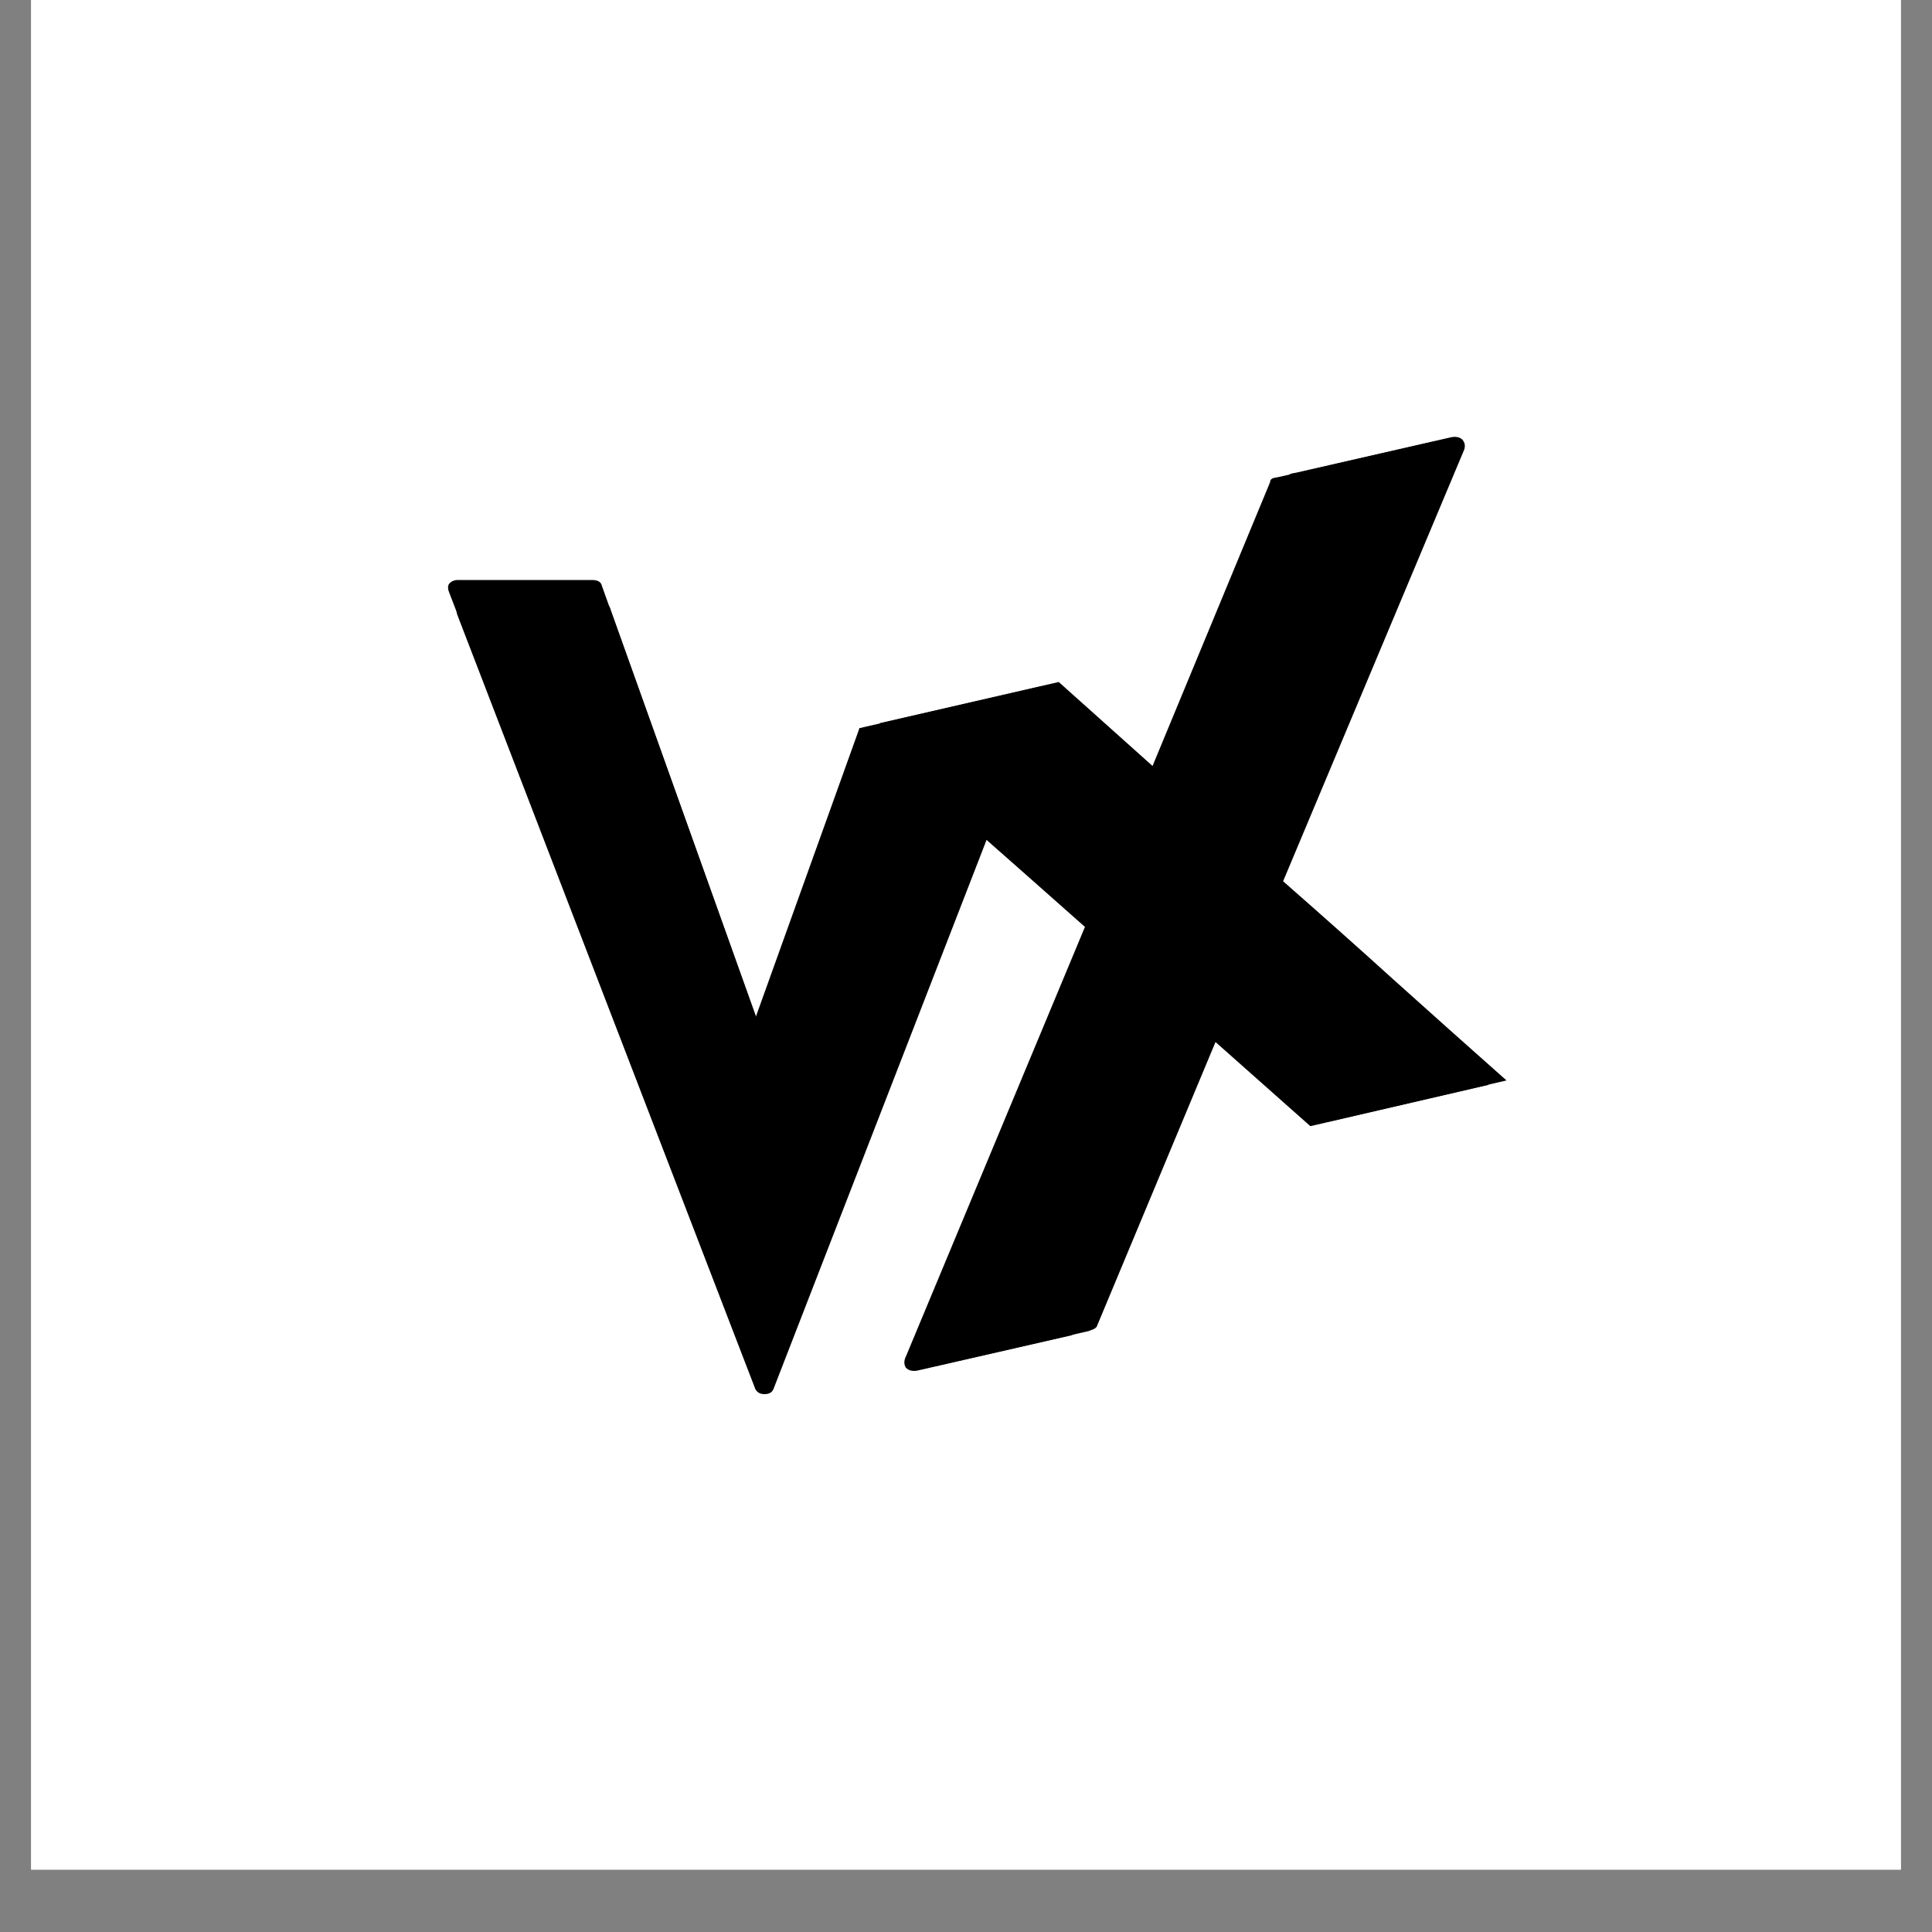 <svg version="1.0" preserveAspectRatio="xMidYMid meet" height="40" viewBox="0 0 30 30" zoomAndPan="magnify" width="40" xmlns:xlink="http://www.w3.org/1999/xlink" xmlns="http://www.w3.org/2000/svg"><rect x="0" y="0" width="30" height="30" fill="#808080" stroke="none"/><defs><g></g><clipPath id="916e55ec88"><path clip-rule="nonzero" d="M 0.484 0 L 29.516 0 L 29.516 29.031 L 0.484 29.031 Z M 0.484 0"></path></clipPath><clipPath id="b0658e4329"><path clip-rule="nonzero" d="M 0.754 2 L 11 2 L 11 20.992 L 0.754 20.992 Z M 0.754 2"></path></clipPath><clipPath id="f46306c72c"><path clip-rule="nonzero" d="M 0.754 5 L 10 5 L 10 18 L 0.754 18 Z M 0.754 5"></path></clipPath><clipPath id="6be975a084"><rect height="19" y="0" width="11" x="0"></rect></clipPath><clipPath id="c6845dbfcc"><path clip-rule="nonzero" d="M 4 0.09 L 20.266 0.09 L 20.266 20.992 L 4 20.992 Z M 4 0.09"></path></clipPath><clipPath id="d3a9654de3"><rect height="21" y="0" width="17" x="0"></rect></clipPath><clipPath id="97eaef4cfc"><rect height="21" y="0" width="21" x="0"></rect></clipPath></defs><g clip-path="url(#916e55ec88)"><path fill-rule="nonzero" fill-opacity="1" d="M 0.484 0 L 29.516 0 L 29.516 29.031 L 0.484 29.031 Z M 0.484 0" fill="#ffffff"></path><path fill-rule="nonzero" fill-opacity="1" d="M 0.484 0 L 29.516 0 L 29.516 29.031 L 0.484 29.031 Z M 0.484 0" fill="#ffffff"></path></g><g transform="matrix(1, 0, 0, 1, 6, 2)"><g clip-path="url(#97eaef4cfc)"><g clip-path="url(#b0658e4329)"><g transform="matrix(1, 0, 0, 1, 0, 2)"><g clip-path="url(#6be975a084)"><g fill-opacity="1" fill="#000000"><g transform="translate(1.088, 17.648)"><g><path d="M 6.391 -9.984 L 8.766 -9.984 L 4.922 -0.078 C 4.898 -0.023 4.852 0 4.781 0 C 4.719 0 4.672 -0.023 4.641 -0.078 L 0.016 -12.094 C -0.004 -12.145 -0.004 -12.188 0.016 -12.219 C 0.047 -12.258 0.094 -12.281 0.156 -12.281 L 2.234 -12.281 C 2.328 -12.281 2.379 -12.25 2.391 -12.188 L 4.781 -5.5 Z M 6.391 -9.984"></path></g></g></g><g clip-path="url(#f46306c72c)"><g fill-opacity="1" fill="#000000"><g transform="translate(0.956, 17.287)"><g><path d="M 6.391 -9.984 L 8.766 -9.984 L 4.922 -0.078 C 4.898 -0.023 4.852 0 4.781 0 C 4.719 0 4.672 -0.023 4.641 -0.078 L 0.016 -12.094 C -0.004 -12.145 -0.004 -12.188 0.016 -12.219 C 0.047 -12.258 0.094 -12.281 0.156 -12.281 L 2.234 -12.281 C 2.328 -12.281 2.379 -12.25 2.391 -12.188 L 4.781 -5.5 Z M 6.391 -9.984"></path></g></g></g></g></g></g></g><g clip-path="url(#c6845dbfcc)"><g transform="matrix(1, 0, 0, 1, 4, 0)"><g clip-path="url(#d3a9654de3)"><g fill-opacity="1" fill="#000000"><g transform="translate(4.346, 19.246)"><g><path d="M 8.172 -14.453 C 8.254 -14.473 8.316 -14.461 8.359 -14.422 C 8.398 -14.379 8.41 -14.328 8.391 -14.266 L 5.578 -7.562 C 6.148 -7.062 6.723 -6.551 7.297 -6.031 C 7.879 -5.508 8.461 -4.988 9.047 -4.469 L 6.281 -3.828 L 4.625 -5.297 L 2.688 -0.656 C 2.688 -0.645 2.672 -0.629 2.641 -0.609 C 2.609 -0.598 2.582 -0.586 2.562 -0.578 L 0.172 -0.031 C 0.098 -0.02 0.039 -0.035 0 -0.078 C -0.031 -0.129 -0.031 -0.188 0 -0.25 L 2.781 -6.922 C 2.195 -7.441 1.613 -7.957 1.031 -8.469 C 0.445 -8.988 -0.125 -9.504 -0.688 -10.016 L 2.094 -10.656 L 3.734 -9.188 L 5.656 -13.828 C 5.656 -13.859 5.672 -13.879 5.703 -13.891 C 5.742 -13.898 5.77 -13.906 5.781 -13.906 Z M 8.172 -14.453"></path></g></g></g><g fill-opacity="1" fill="#000000"><g transform="translate(4.066, 19.315)"><g><path d="M 8.172 -14.453 C 8.254 -14.473 8.316 -14.461 8.359 -14.422 C 8.398 -14.379 8.41 -14.328 8.391 -14.266 L 5.578 -7.562 C 6.148 -7.062 6.723 -6.551 7.297 -6.031 C 7.879 -5.508 8.461 -4.988 9.047 -4.469 L 6.281 -3.828 L 4.625 -5.297 L 2.688 -0.656 C 2.688 -0.645 2.672 -0.629 2.641 -0.609 C 2.609 -0.598 2.582 -0.586 2.562 -0.578 L 0.172 -0.031 C 0.098 -0.02 0.039 -0.035 0 -0.078 C -0.031 -0.129 -0.031 -0.188 0 -0.25 L 2.781 -6.922 C 2.195 -7.441 1.613 -7.957 1.031 -8.469 C 0.445 -8.988 -0.125 -9.504 -0.688 -10.016 L 2.094 -10.656 L 3.734 -9.188 L 5.656 -13.828 C 5.656 -13.859 5.672 -13.879 5.703 -13.891 C 5.742 -13.898 5.77 -13.906 5.781 -13.906 Z M 8.172 -14.453"></path></g></g></g></g></g></g></g></g></svg>